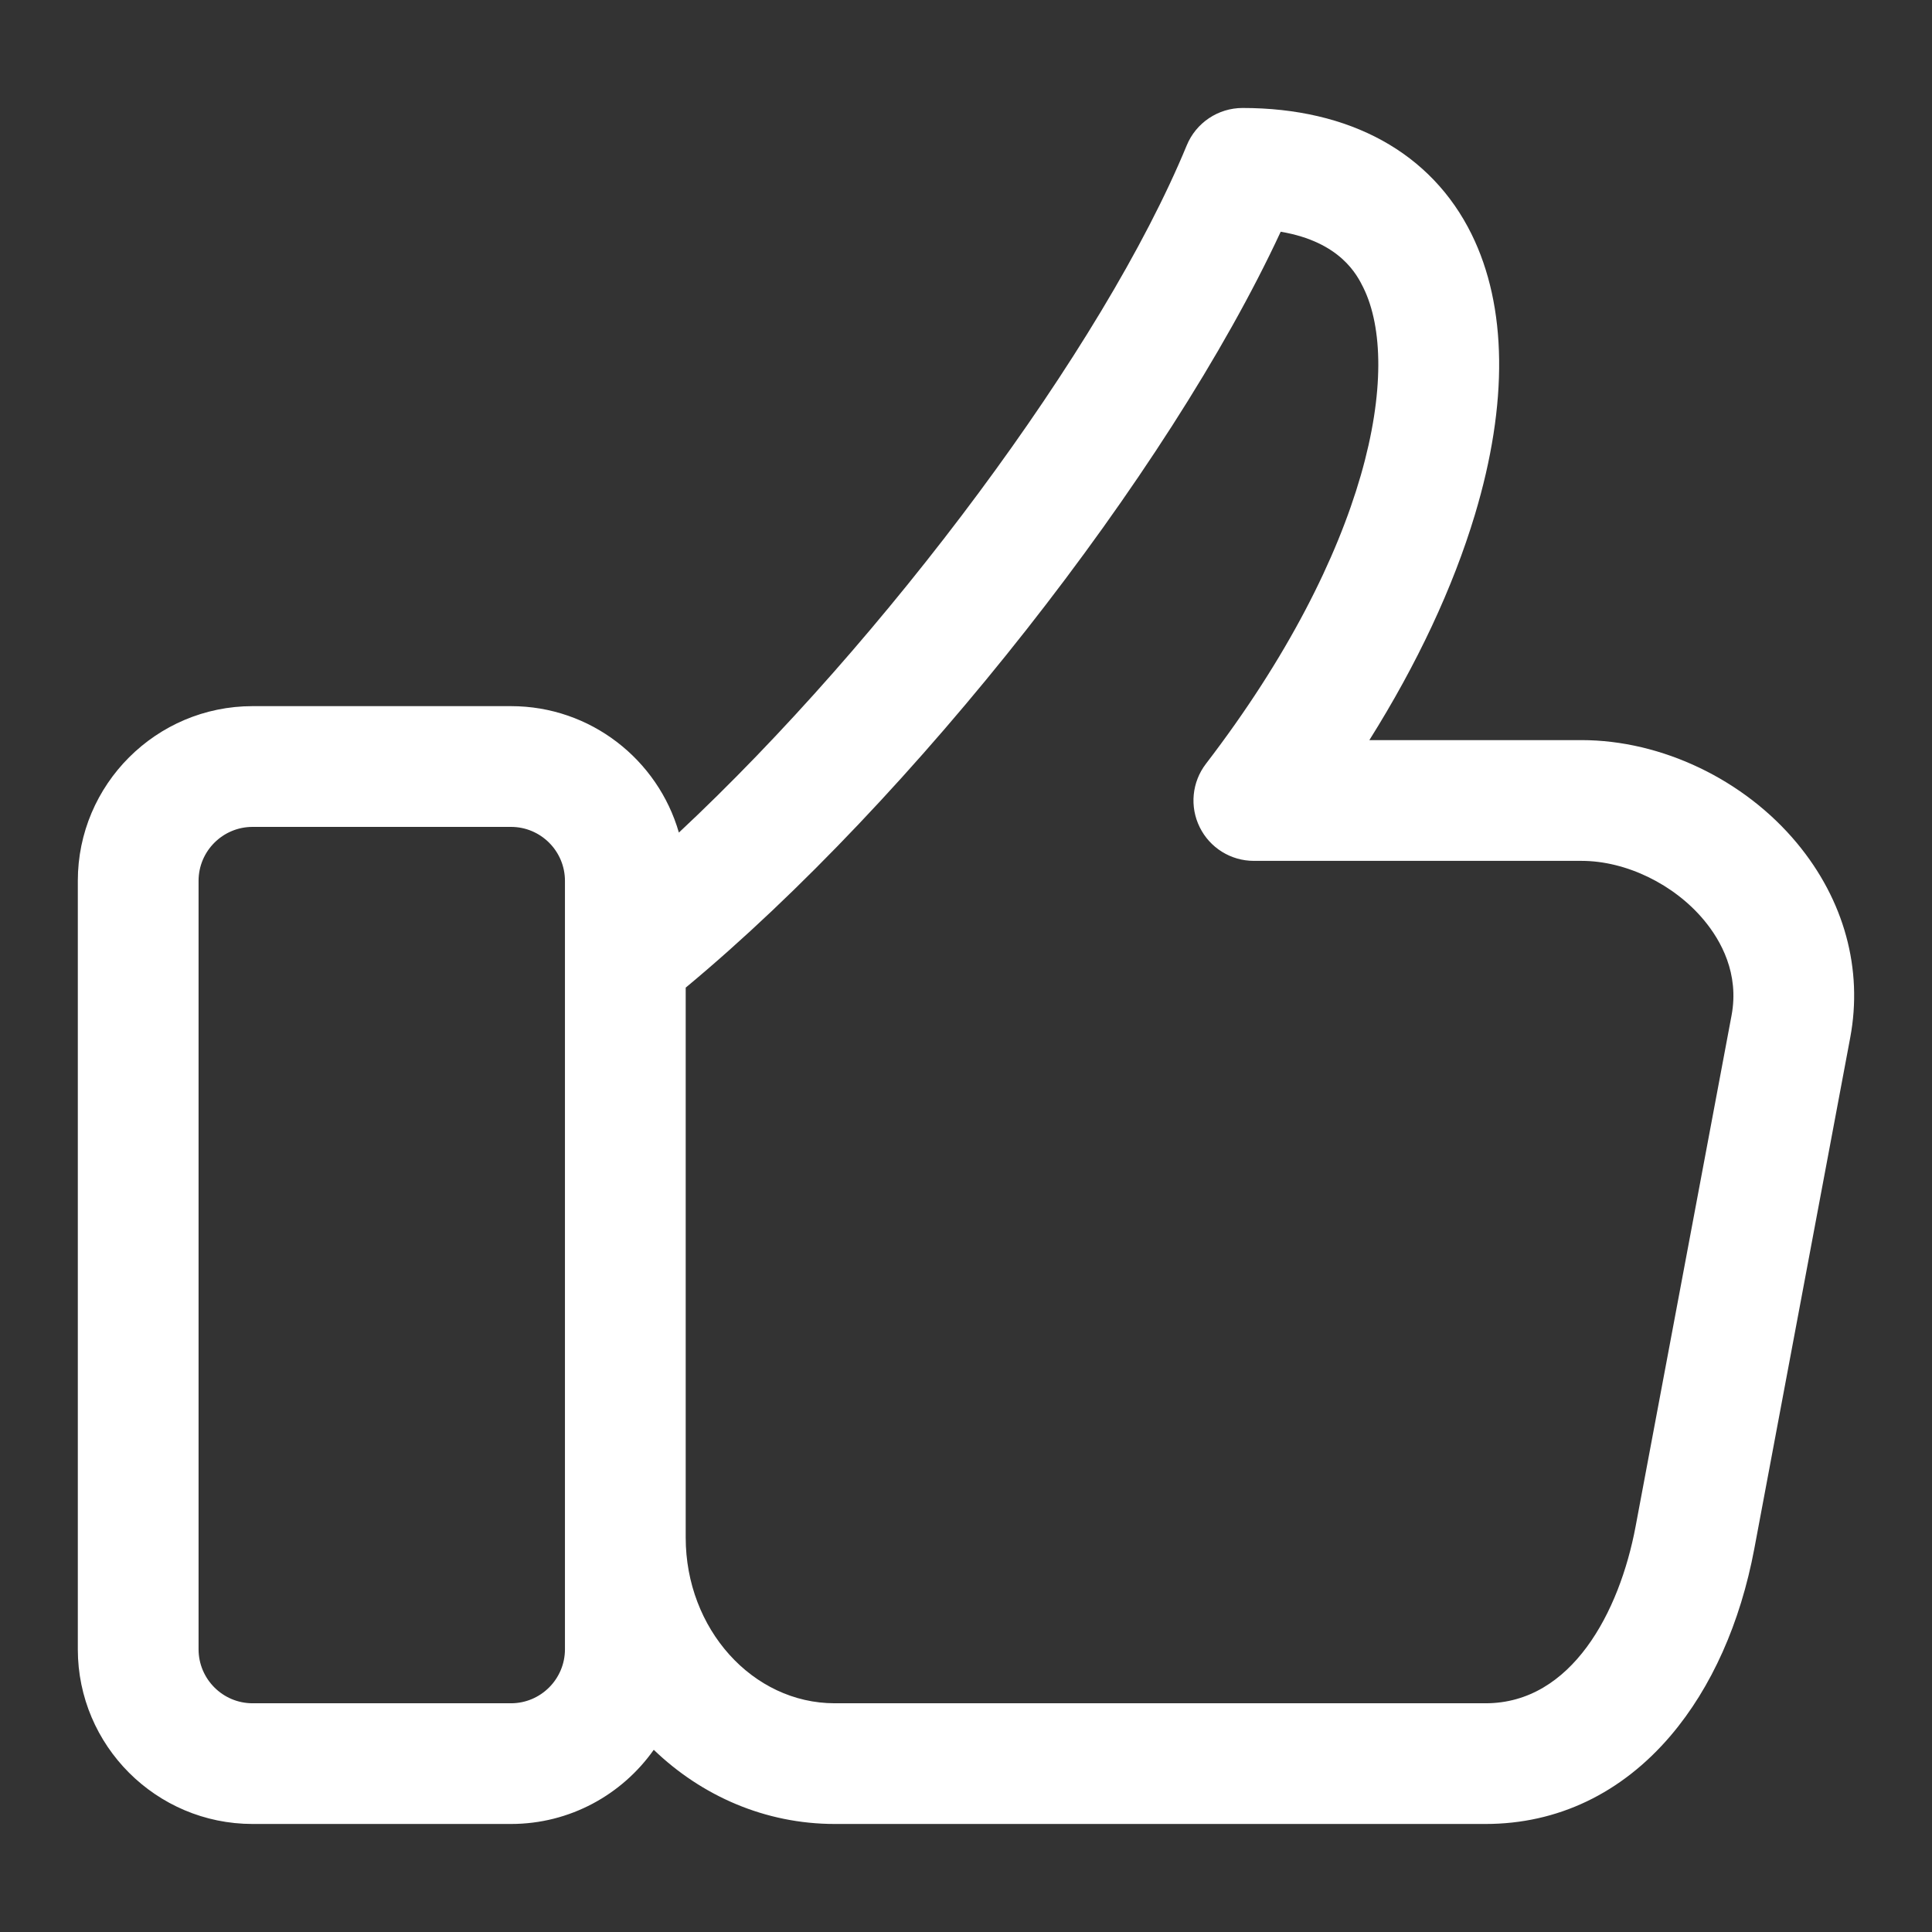 <svg xmlns="http://www.w3.org/2000/svg" width="36" height="36" viewBox="0 0 36 36" fill="none"><rect x="0" y="0" width="36" height="36" fill="#333333" stroke="none"/><path d="M33.485 15.712C32.502 14.527 30.963 13.791 29.469 13.791H25.516C26.406 12.374 27.075 10.947 27.483 9.589C28.106 7.516 28.084 5.709 27.42 4.363C26.672 2.847 25.157 2.012 23.154 2.012C22.698 2.012 22.287 2.287 22.113 2.709C20.553 6.493 16.484 11.931 12.65 15.514C12.259 14.155 11.005 13.158 9.522 13.158H4.706C2.911 13.158 1.45 14.618 1.45 16.413V30.732C1.45 32.527 2.911 33.987 4.706 33.987H9.522C10.62 33.987 11.592 33.44 12.182 32.605C13.075 33.464 14.258 33.987 15.554 33.987H27.682C29.022 33.987 30.216 33.417 31.134 32.337C31.891 31.446 32.429 30.243 32.689 28.858L34.476 19.336C34.716 18.058 34.364 16.771 33.485 15.712ZM10.527 30.732C10.527 31.286 10.076 31.738 9.522 31.738H4.706C4.151 31.738 3.7 31.286 3.7 30.732V16.413C3.7 15.859 4.151 15.408 4.706 15.408H9.522C10.076 15.408 10.527 15.859 10.527 16.413V30.732ZM32.265 18.921L30.477 28.443C30.178 30.036 29.287 31.738 27.682 31.738H15.554C14.023 31.738 12.777 30.353 12.777 28.651V18.403C17.018 14.883 21.767 8.837 23.864 4.318C24.982 4.507 25.29 5.13 25.403 5.358C26.133 6.839 25.527 10.247 22.471 14.232C22.21 14.572 22.165 15.03 22.355 15.414C22.544 15.798 22.935 16.041 23.363 16.041H29.469C30.299 16.041 31.195 16.476 31.753 17.148C32.068 17.527 32.411 18.142 32.265 18.921Z" fill="white"></path></svg>
